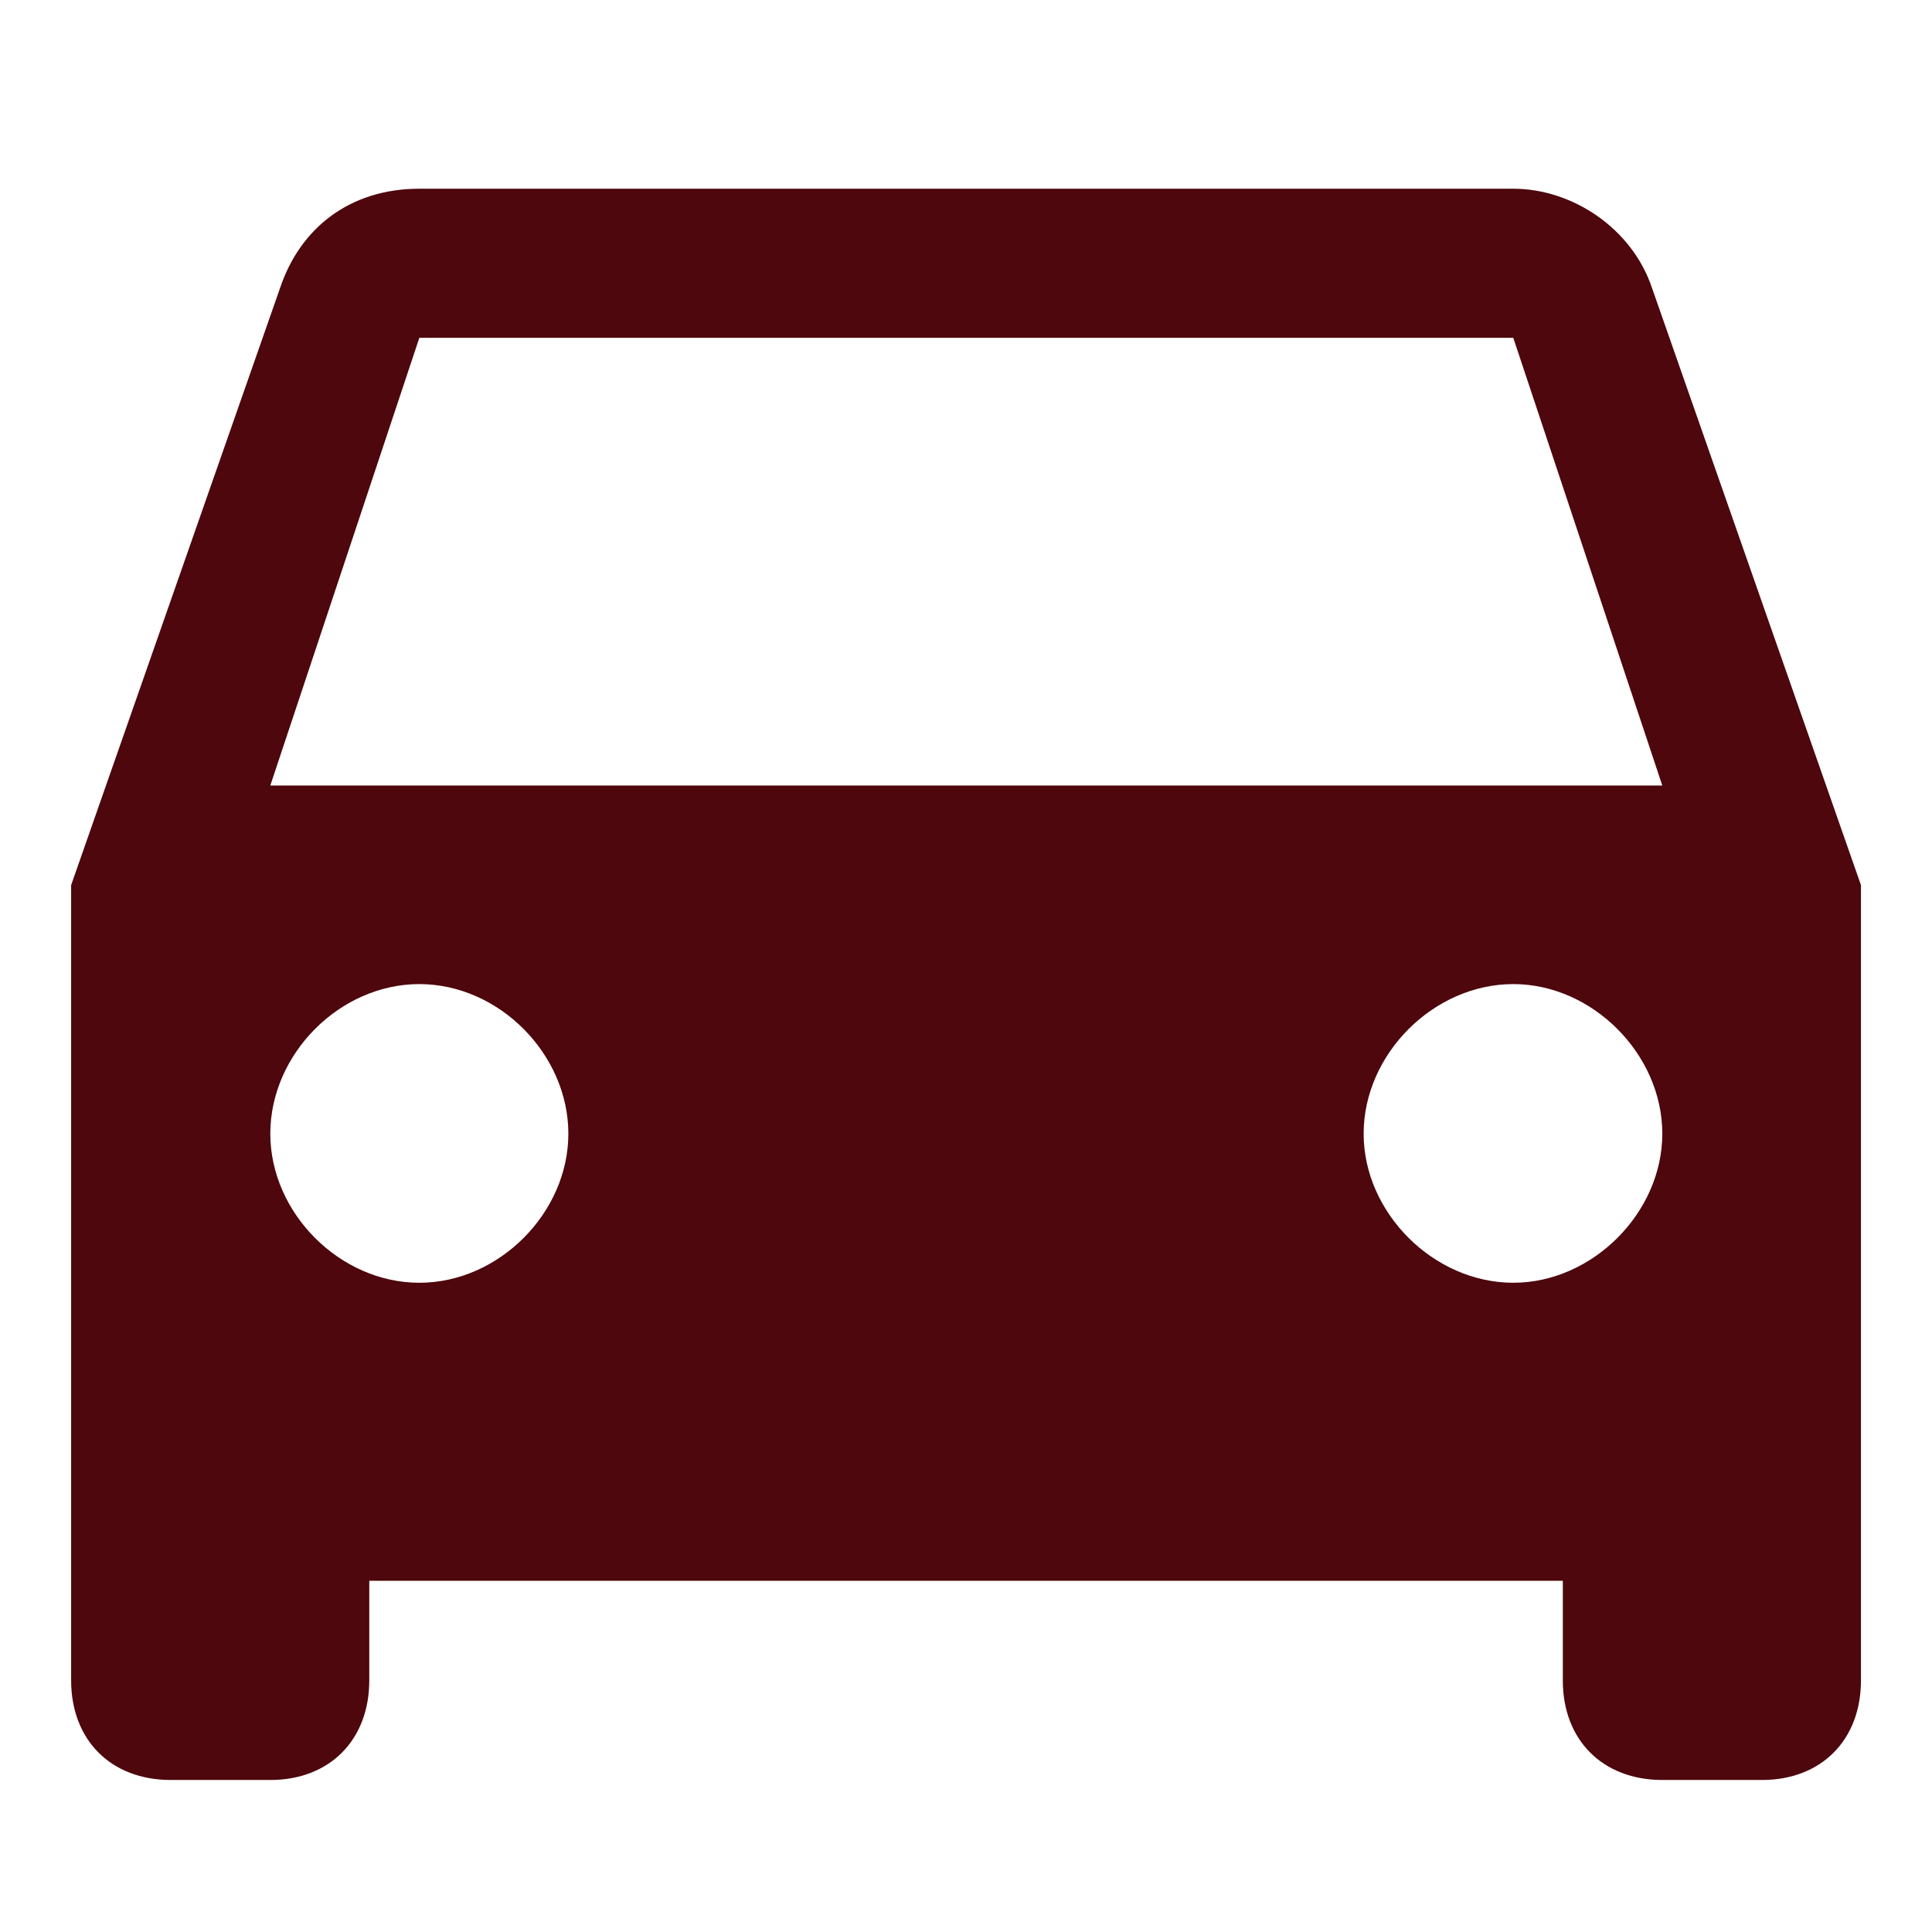 <?xml version="1.0" encoding="utf-8"?>
<!-- Generator: Adobe Illustrator 17.0.0, SVG Export Plug-In . SVG Version: 6.00 Build 0)  -->
<!DOCTYPE svg PUBLIC "-//W3C//DTD SVG 1.1//EN" "http://www.w3.org/Graphics/SVG/1.1/DTD/svg11.dtd">
<svg version="1.1" id="圖層_1" xmlns="http://www.w3.org/2000/svg" xmlns:xlink="http://www.w3.org/1999/xlink" x="0px" y="0px"
	 width="22px" height="22px" viewBox="0 0 22 22" enable-background="new 0 0 22 22" xml:space="preserve">
<g>
	<path fill="#4E070C" d="M18.813,3.283c-0.226-0.681-0.907-1.134-1.581-1.134H4.775c-0.797,0-1.36,0.453-1.587,1.134L0.81,10.079
		v9.056c0,0.679,0.453,1.134,1.134,1.134h1.134c0.674,0,1.127-0.454,1.127-1.134v-1.134h13.591v1.134
		c0,0.679,0.453,1.134,1.134,1.134h1.134c0.674,0,1.127-0.454,1.127-1.134v-9.056L18.813,3.283z M4.775,14.607
		c-0.907,0-1.697-0.797-1.697-1.697c0-0.907,0.79-1.704,1.697-1.704c0.906,0,1.697,0.797,1.697,1.704
		C6.472,13.81,5.681,14.607,4.775,14.607L4.775,14.607z M17.232,14.607c-0.907,0-1.704-0.797-1.704-1.697
		c0-0.907,0.797-1.704,1.704-1.704c0.9,0,1.697,0.797,1.697,1.704C18.929,13.81,18.132,14.607,17.232,14.607L17.232,14.607z
		 M3.078,8.945l1.697-5.098h12.457l1.697,5.098H3.078z M3.078,8.945"/>
</g>
</svg>
